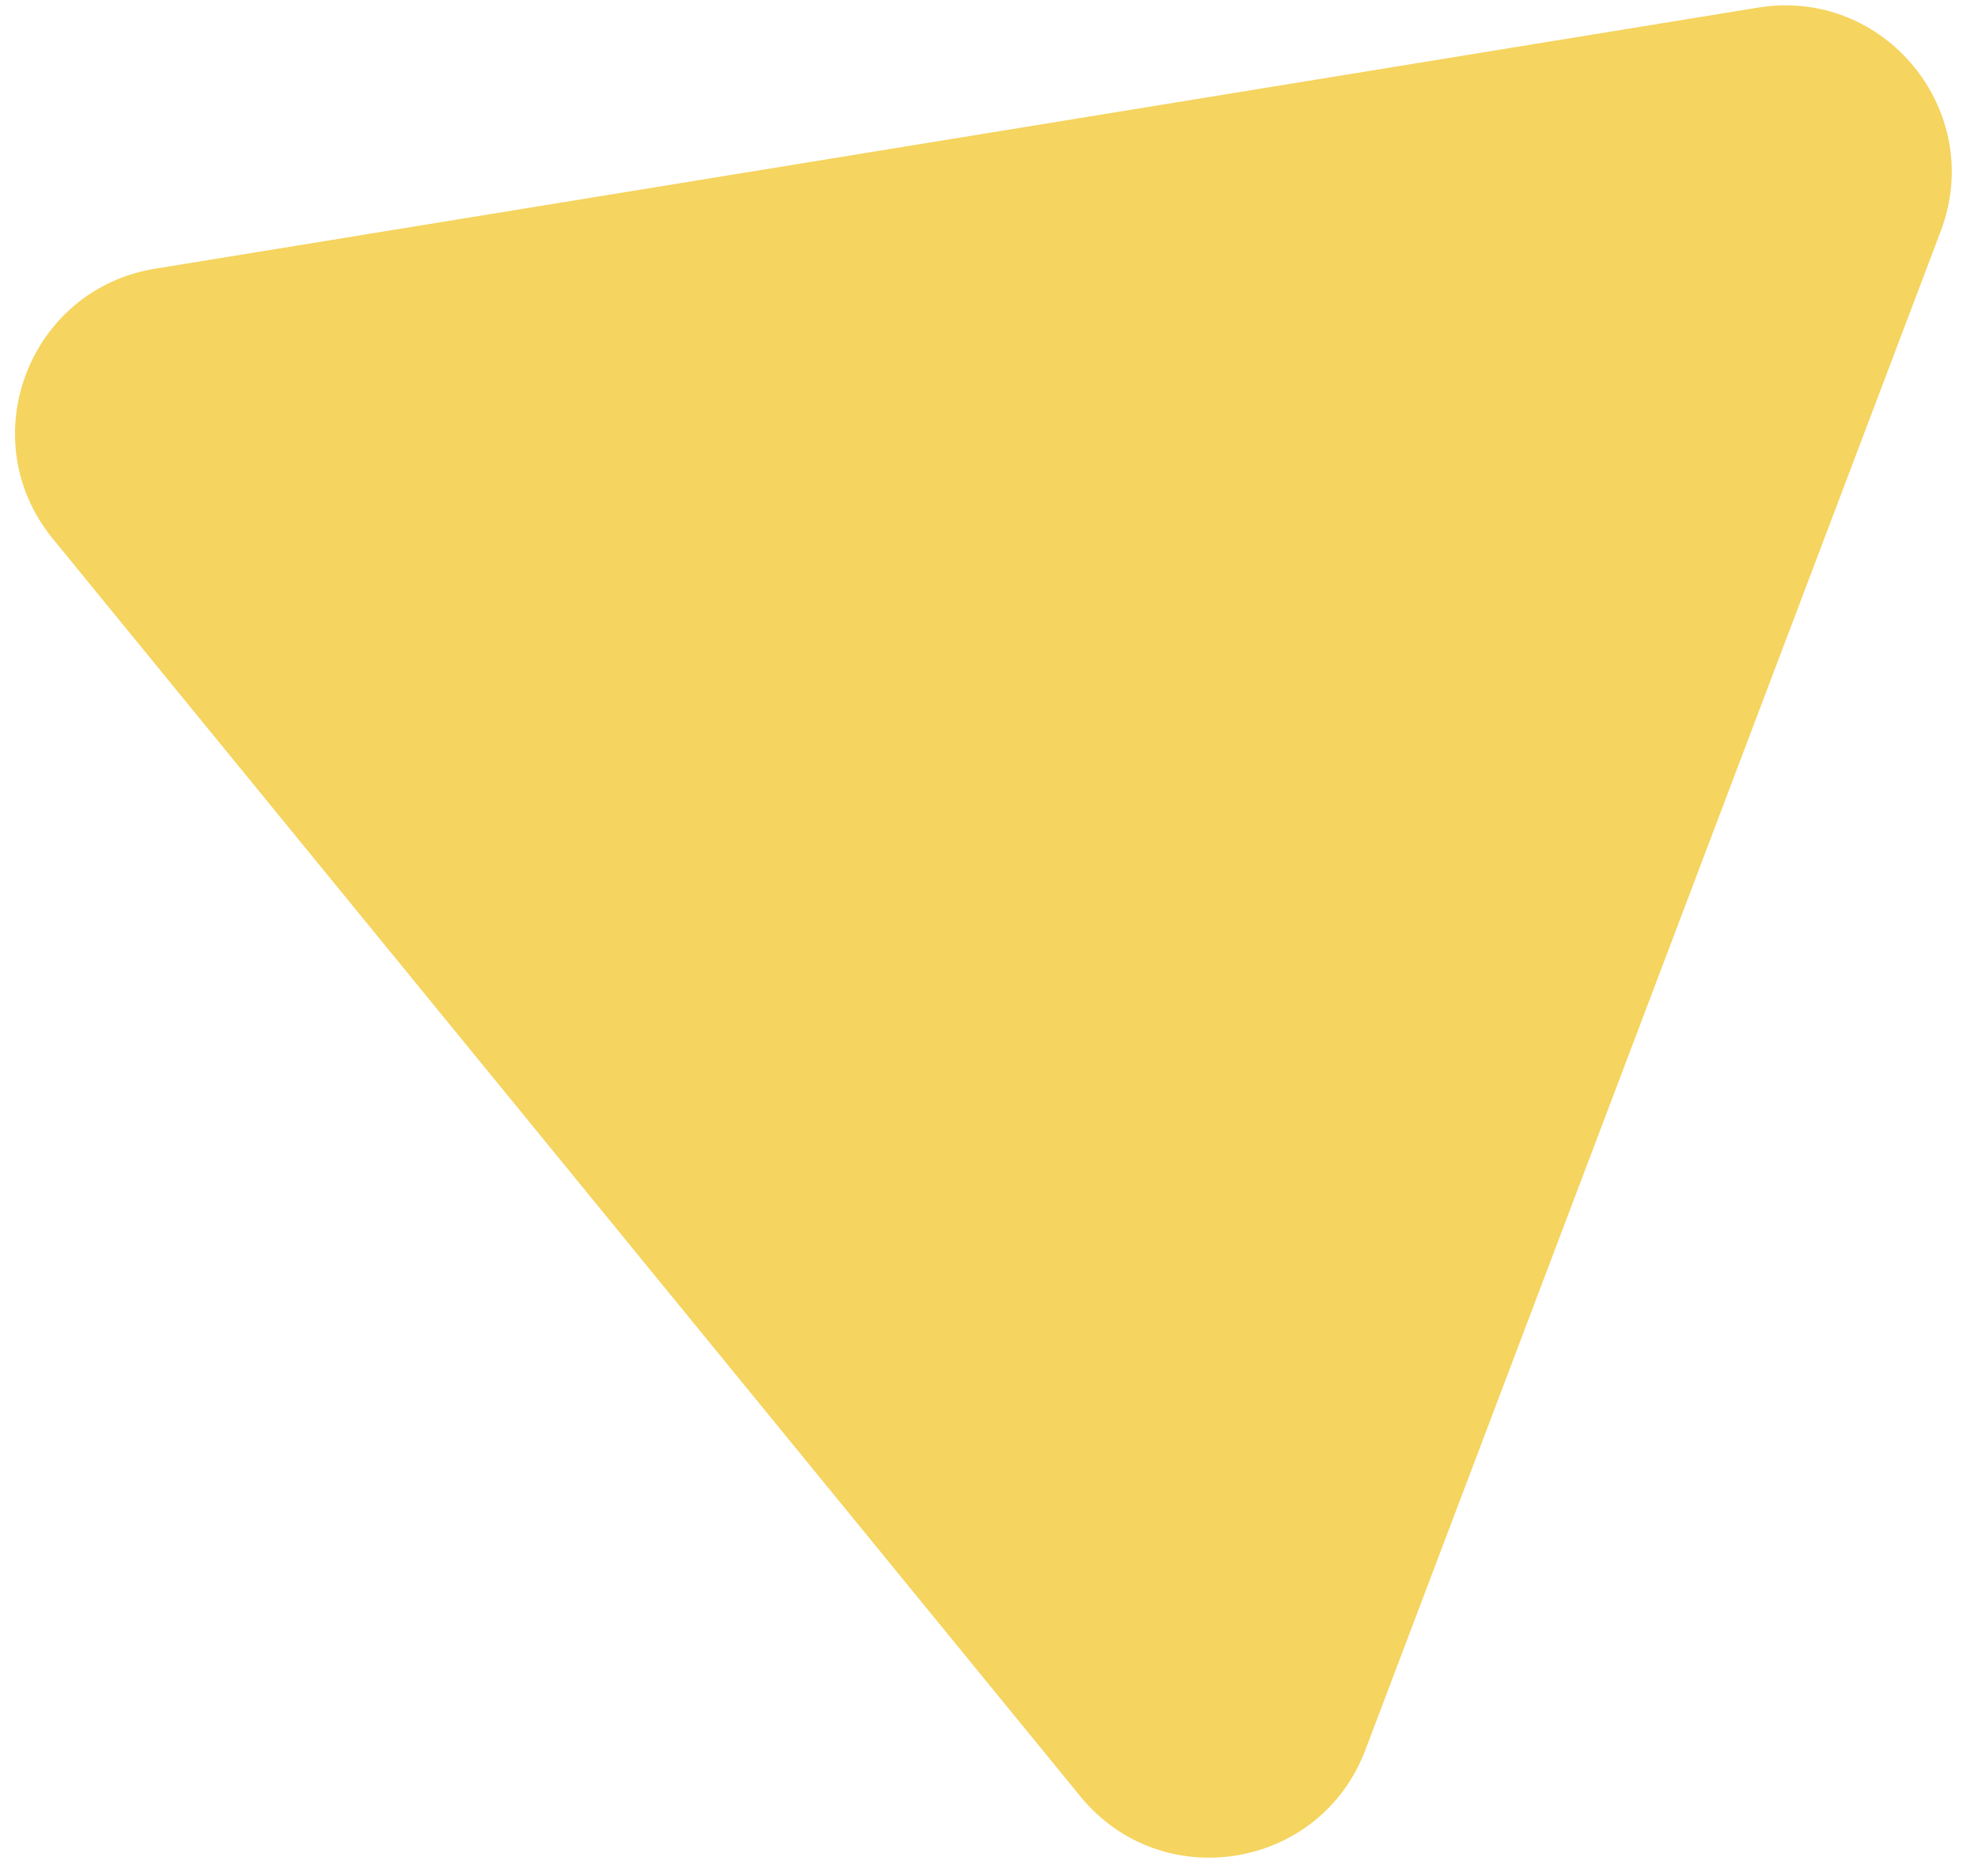 <svg width="58" height="55" viewBox="0 0 58 55" fill="none" xmlns="http://www.w3.org/2000/svg">
<path d="M51.55 0.223C55.264 -0.382 58.24 3.26 56.907 6.779L40.036 51.312C38.703 54.831 34.061 55.587 31.68 52.674L1.548 15.796C-0.833 12.882 0.834 8.484 4.547 7.879L51.55 0.223Z" fill="#F5D45F"/>
</svg>
